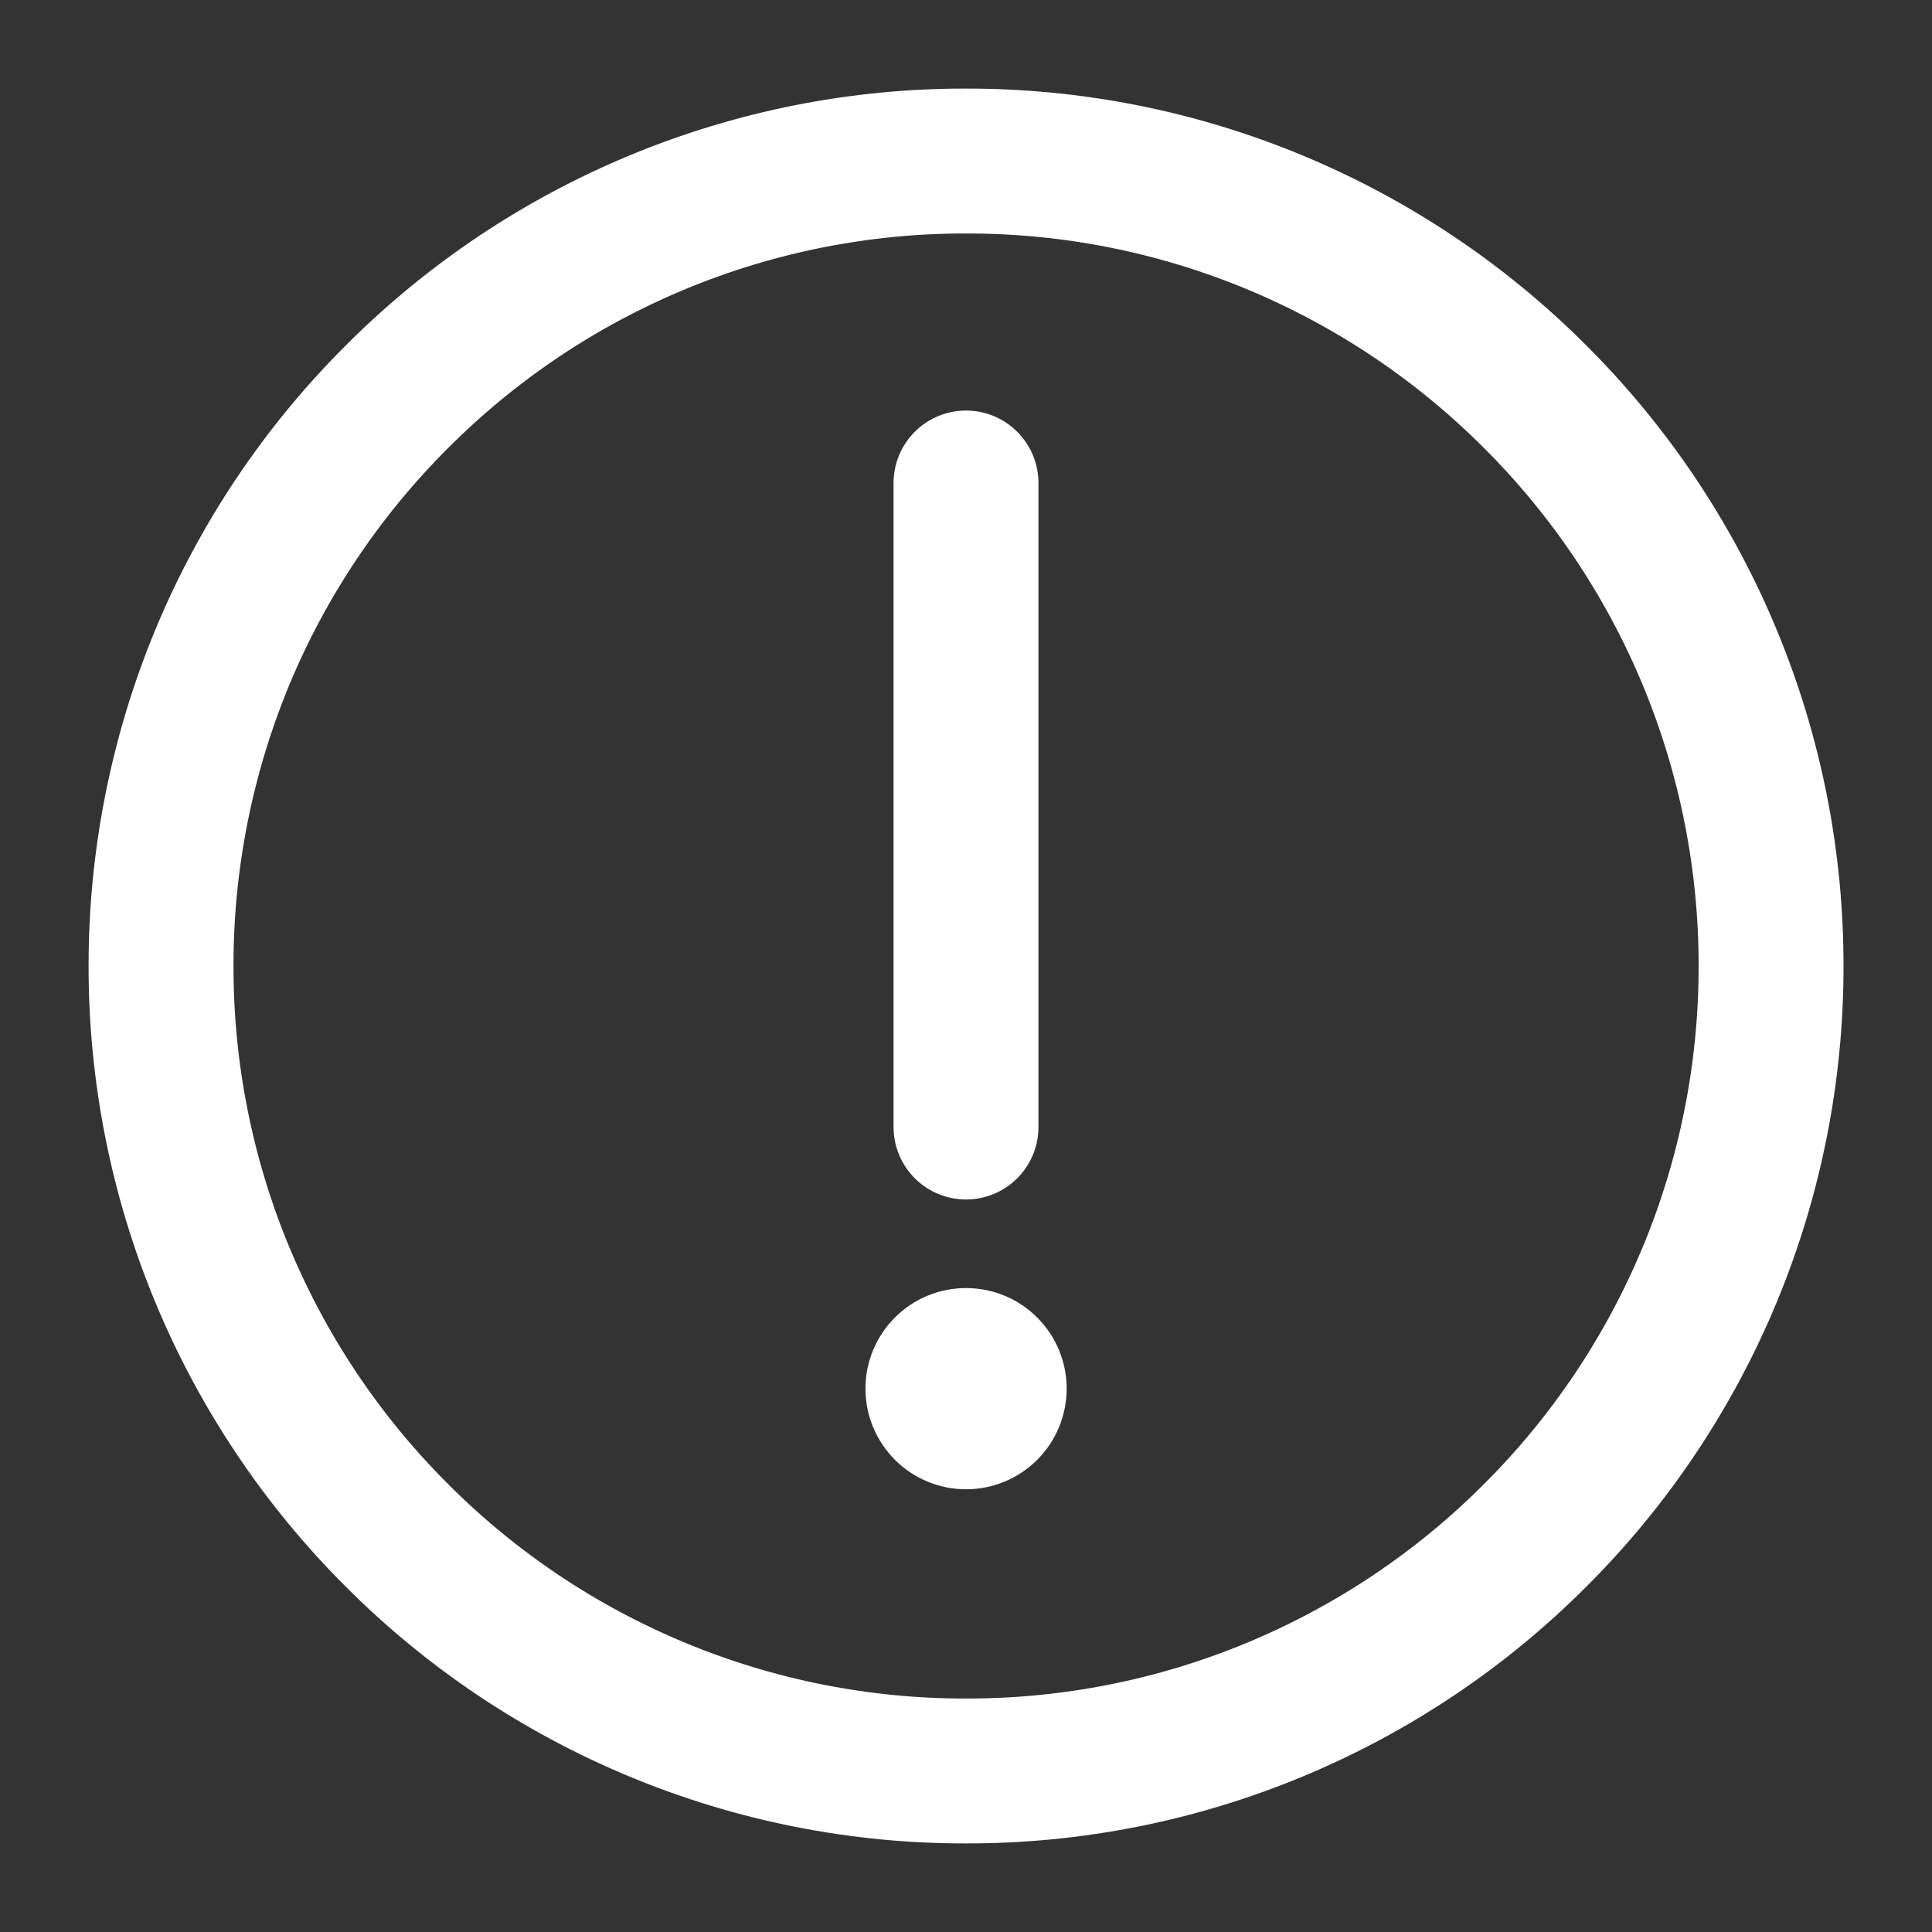 <svg xmlns="http://www.w3.org/2000/svg" width="20" height="20" viewBox="0 0 20 20" fill="none">
<rect x="0" y="0" width="20" height="20" fill="#333333" stroke="none"/>
<g clip-path="url(#clip0_287_97091)">
<path d="M10 18.333C11.095 18.335 12.179 18.12 13.19 17.701C14.201 17.282 15.12 16.668 15.893 15.893C16.668 15.12 17.282 14.201 17.701 13.19C18.12 12.179 18.335 11.095 18.334 10C18.335 8.906 18.12 7.822 17.701 6.81C17.282 5.799 16.668 4.881 15.893 4.108C15.12 3.333 14.201 2.718 13.19 2.299C12.179 1.88 11.095 1.665 10 1.667C8.906 1.665 7.822 1.88 6.811 2.299C5.799 2.718 4.881 3.333 4.108 4.108C3.333 4.881 2.718 5.799 2.299 6.81C1.881 7.822 1.666 8.906 1.667 10C1.666 11.095 1.88 12.179 2.299 13.19C2.718 14.201 3.333 15.12 4.108 15.893C4.881 16.668 5.799 17.282 6.811 17.701C7.822 18.12 8.906 18.335 10 18.333Z" stroke="white" stroke-width="1.5" stroke-linejoin="round"/>
<path fill-rule="evenodd" clip-rule="evenodd" d="M10.001 15.417C10.277 15.417 10.542 15.307 10.737 15.112C10.933 14.916 11.042 14.651 11.042 14.375C11.042 14.099 10.933 13.834 10.737 13.639C10.542 13.443 10.277 13.334 10.001 13.334C9.724 13.334 9.459 13.443 9.264 13.639C9.069 13.834 8.959 14.099 8.959 14.375C8.959 14.651 9.069 14.916 9.264 15.112C9.459 15.307 9.724 15.417 10.001 15.417Z" fill="white"/>
<path d="M10 5V11.667" stroke="white" stroke-width="1.5" stroke-linecap="round" stroke-linejoin="round"/>
</g>
<defs>
<clipPath id="clip0_287_97091">
<rect width="20" height="20" fill="white"/>
</clipPath>
</defs>
</svg>